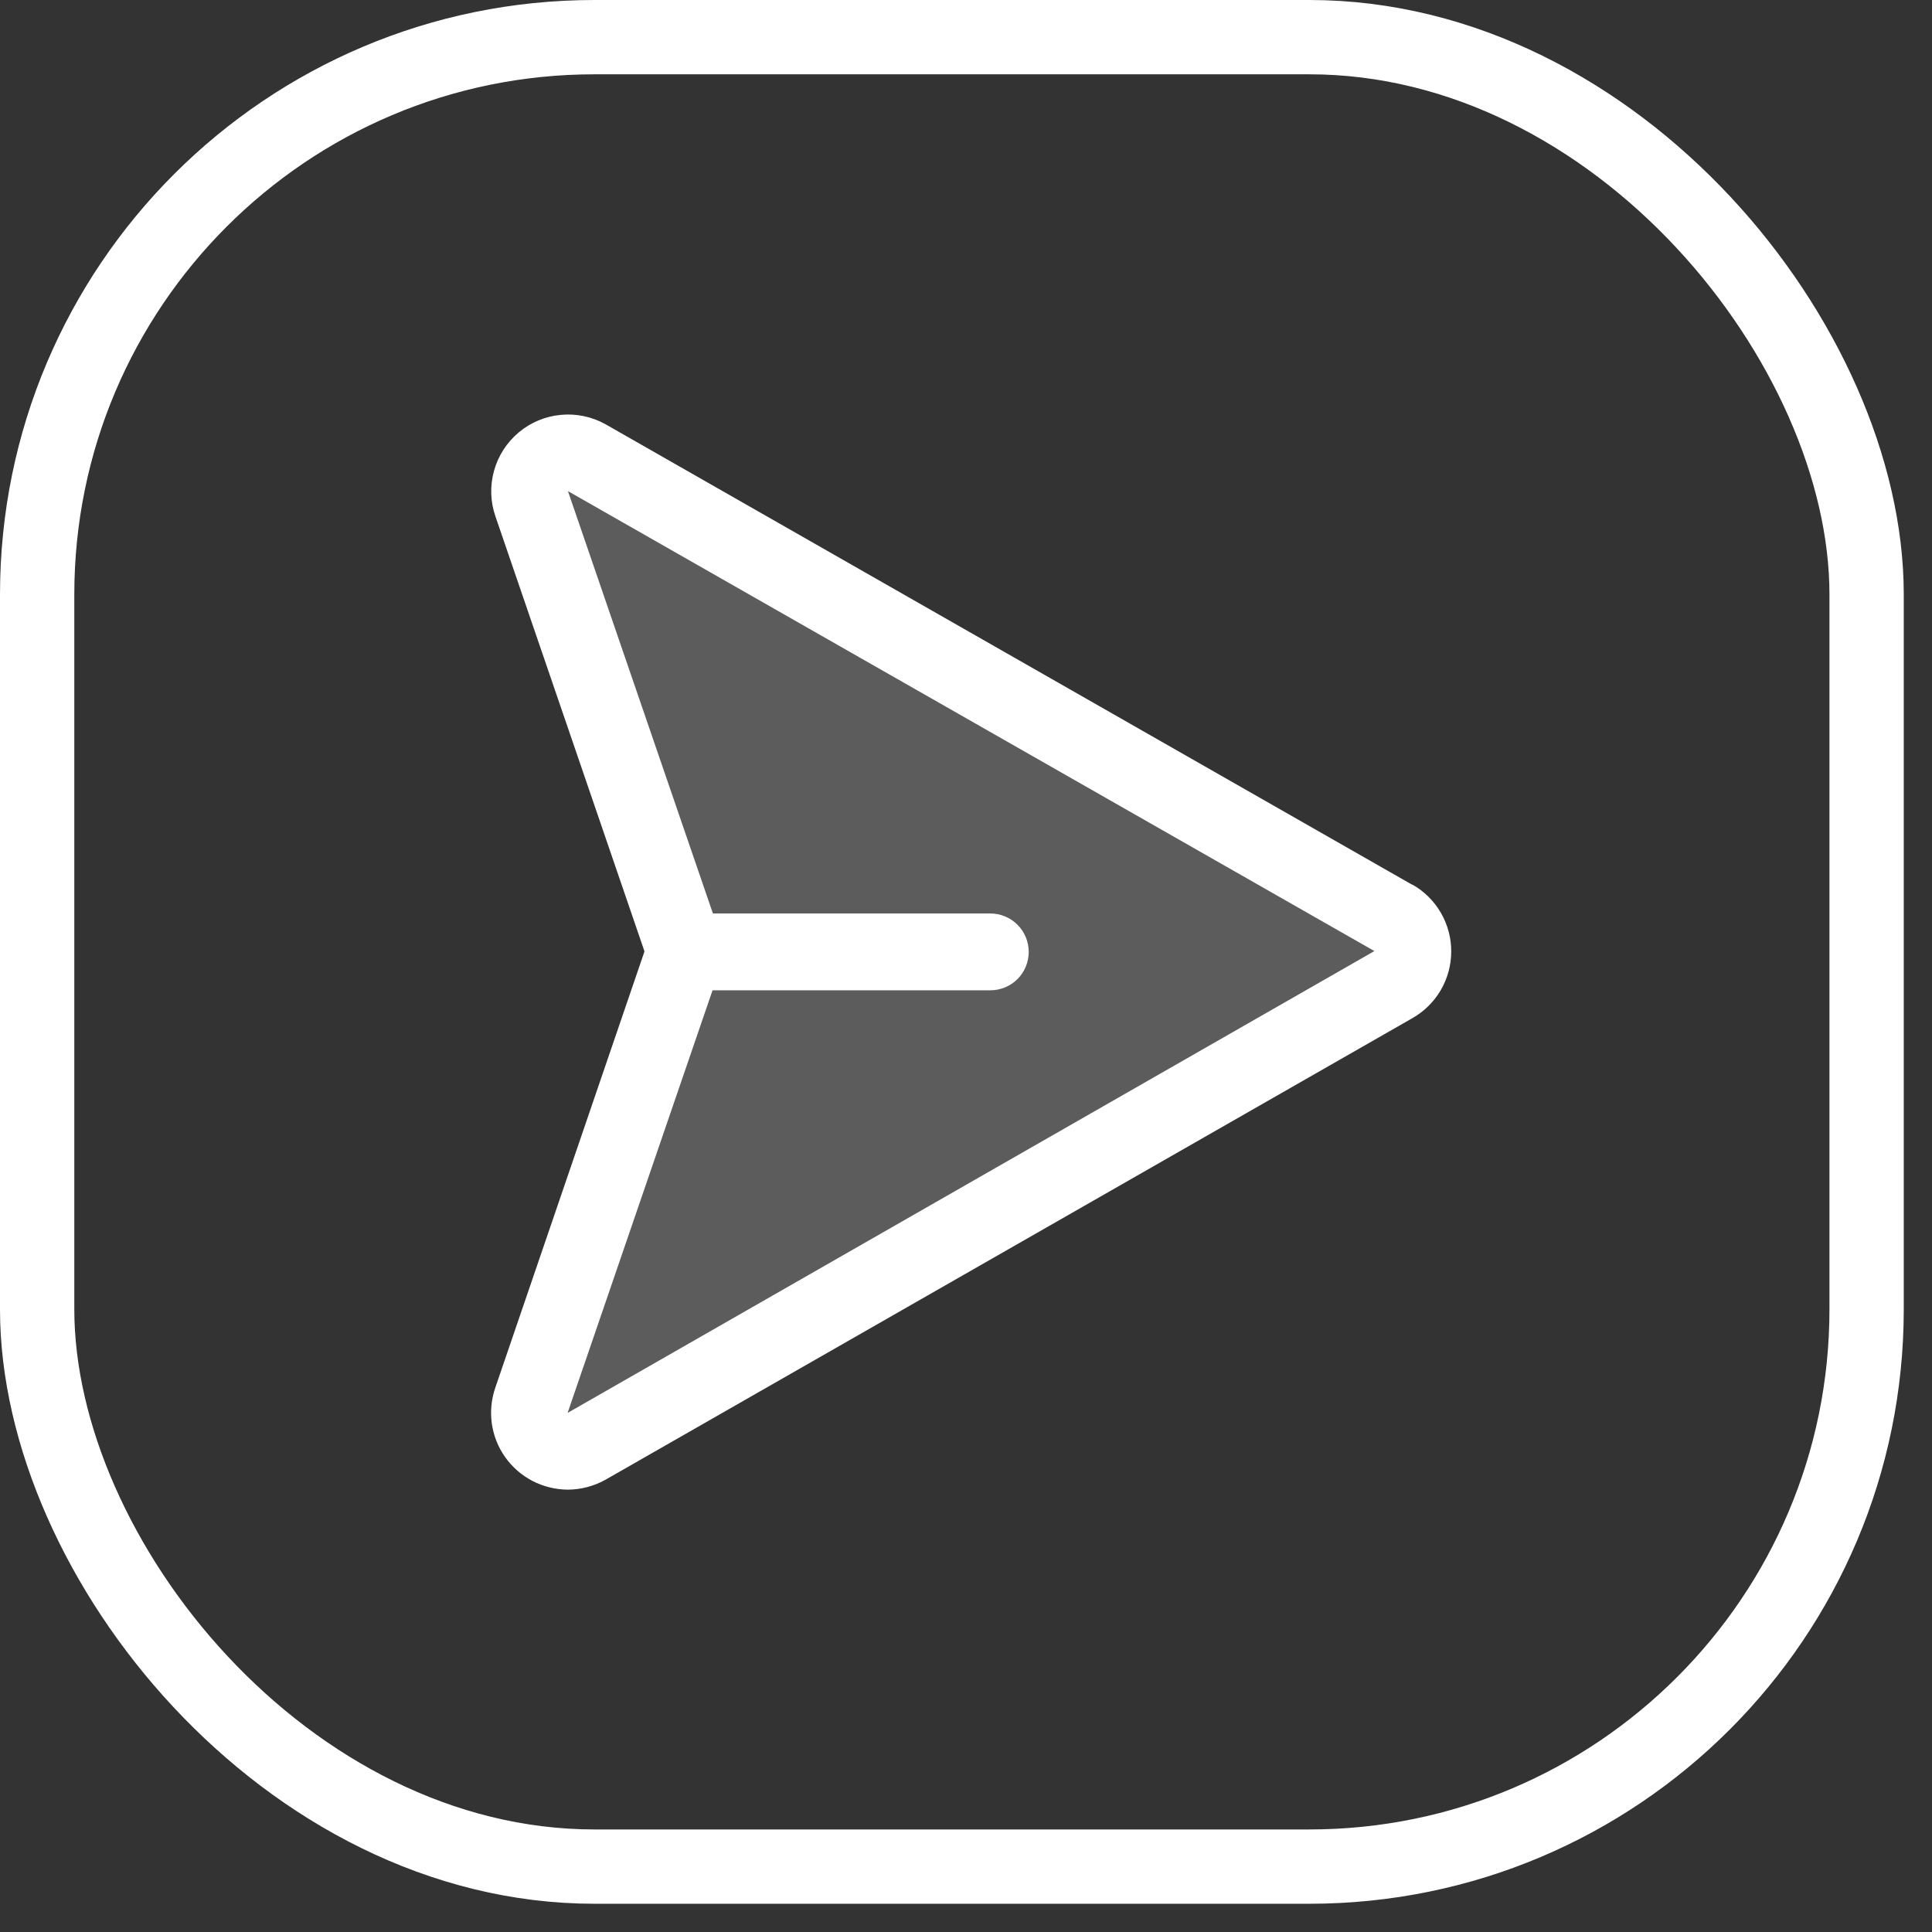 <svg xmlns="http://www.w3.org/2000/svg" width="26" height="26" viewBox="0 0 26 26" fill="none"><rect x="0" y="0" width="26" height="26" fill="#333333" stroke="none"/><rect x="0.5" y="0.5" width="24.62" height="24.62" rx="7.5" stroke="white"></rect><path opacity="0.2" d="M18.748 13.254L7.895 19.465C7.804 19.516 7.698 19.538 7.594 19.528C7.489 19.518 7.39 19.477 7.309 19.409C7.229 19.341 7.171 19.25 7.144 19.148C7.117 19.047 7.121 18.939 7.156 18.84L9.159 12.979C9.2 12.867 9.2 12.744 9.159 12.632L7.156 6.787C7.121 6.688 7.117 6.58 7.144 6.479C7.171 6.377 7.229 6.286 7.309 6.218C7.39 6.15 7.489 6.109 7.594 6.099C7.698 6.088 7.804 6.111 7.895 6.162L18.75 12.355C18.829 12.4 18.895 12.466 18.941 12.544C18.987 12.623 19.011 12.713 19.011 12.805C19.01 12.896 18.986 12.986 18.94 13.064C18.894 13.143 18.828 13.209 18.748 13.254Z" fill="white"></path><path d="M19.004 11.906L8.15 5.71C7.967 5.608 7.757 5.563 7.548 5.583C7.339 5.602 7.141 5.685 6.981 5.819C6.82 5.954 6.704 6.134 6.648 6.337C6.592 6.539 6.599 6.753 6.668 6.951L8.671 12.797C8.67 12.799 8.67 12.801 8.671 12.803C8.67 12.805 8.67 12.807 8.671 12.81L6.668 18.668C6.613 18.824 6.596 18.99 6.618 19.154C6.641 19.318 6.702 19.474 6.798 19.609C6.893 19.744 7.02 19.854 7.166 19.93C7.313 20.006 7.476 20.046 7.641 20.047C7.821 20.046 7.997 19.999 8.153 19.911L19.002 13.705C19.162 13.615 19.295 13.485 19.388 13.327C19.481 13.168 19.53 12.988 19.53 12.805C19.531 12.622 19.482 12.441 19.39 12.283C19.297 12.124 19.165 11.993 19.005 11.903L19.004 11.906ZM7.641 19.013V19.007L9.589 13.327H13.327C13.464 13.327 13.596 13.273 13.693 13.176C13.79 13.079 13.844 12.947 13.844 12.81C13.844 12.673 13.79 12.542 13.693 12.445C13.596 12.348 13.464 12.293 13.327 12.293H9.594L7.645 6.615L7.641 6.608L18.496 12.799L7.641 19.013Z" fill="white"></path></svg>